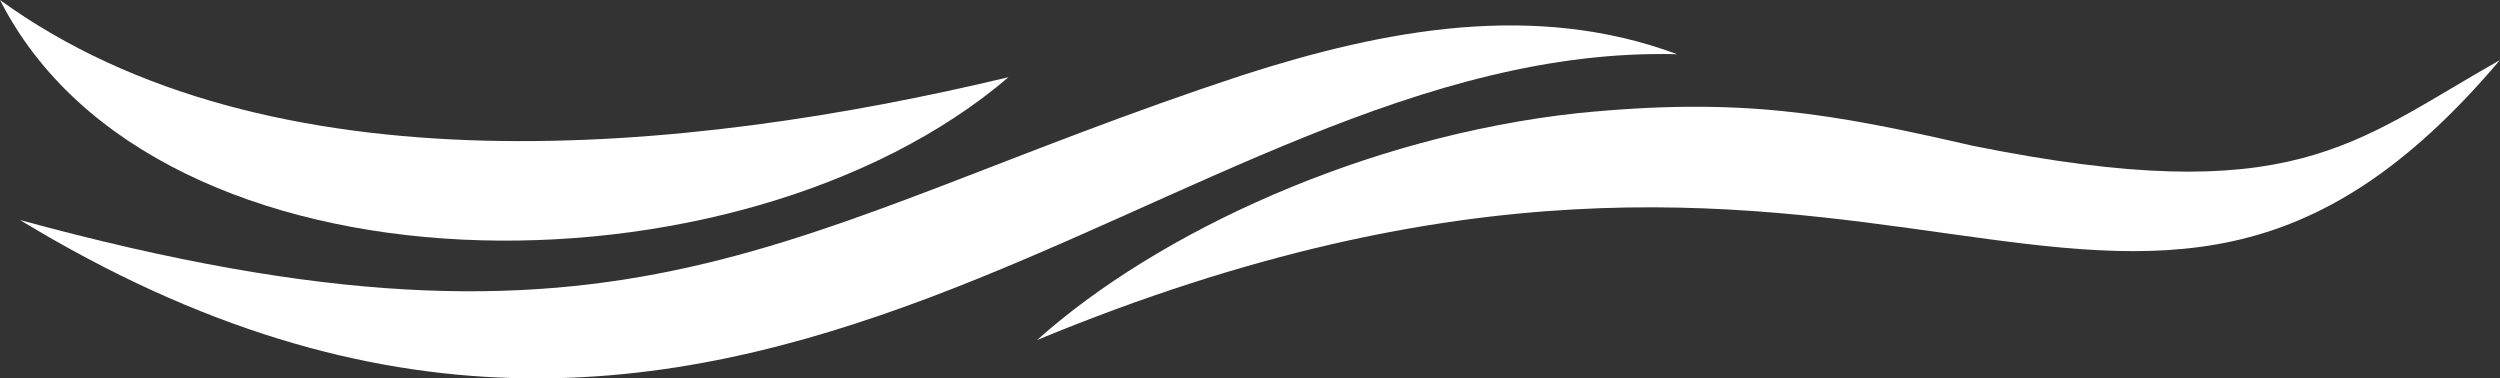 <svg xmlns="http://www.w3.org/2000/svg" viewBox="0 0 142.49 21.56"><rect x="0" y="0" width="142.49" height="21.56" fill="#333333" stroke="none"/><defs><style>.cls-1{fill:#fff;}</style></defs><g id="图层_2" data-name="图层 2"><g id="Layer_1" data-name="Layer 1"><path class="cls-1" d="M1.14,12.54c35,9.56,43.44.37,69.69-8.26C79,1.65,87.51.08,95.59,3.09,66.63,2.35,42.47,37.64,1.14,12.54Z"/><path class="cls-1" d="M59.11,19.38C66,13.21,77.86,7.76,89.92,6.45c9.28-.93,14.43,0,22.52,1.86,18.3,3.69,21.66-.15,30.05-4.89C121.09,28.69,107.86-.78,59.11,19.38Z"/><path class="cls-1" d="M57.48,4.4C42.2,17.47,8.89,17.48,0,0,15.32,11.1,39.06,8.81,57.48,4.4Z"/></g></g></svg>